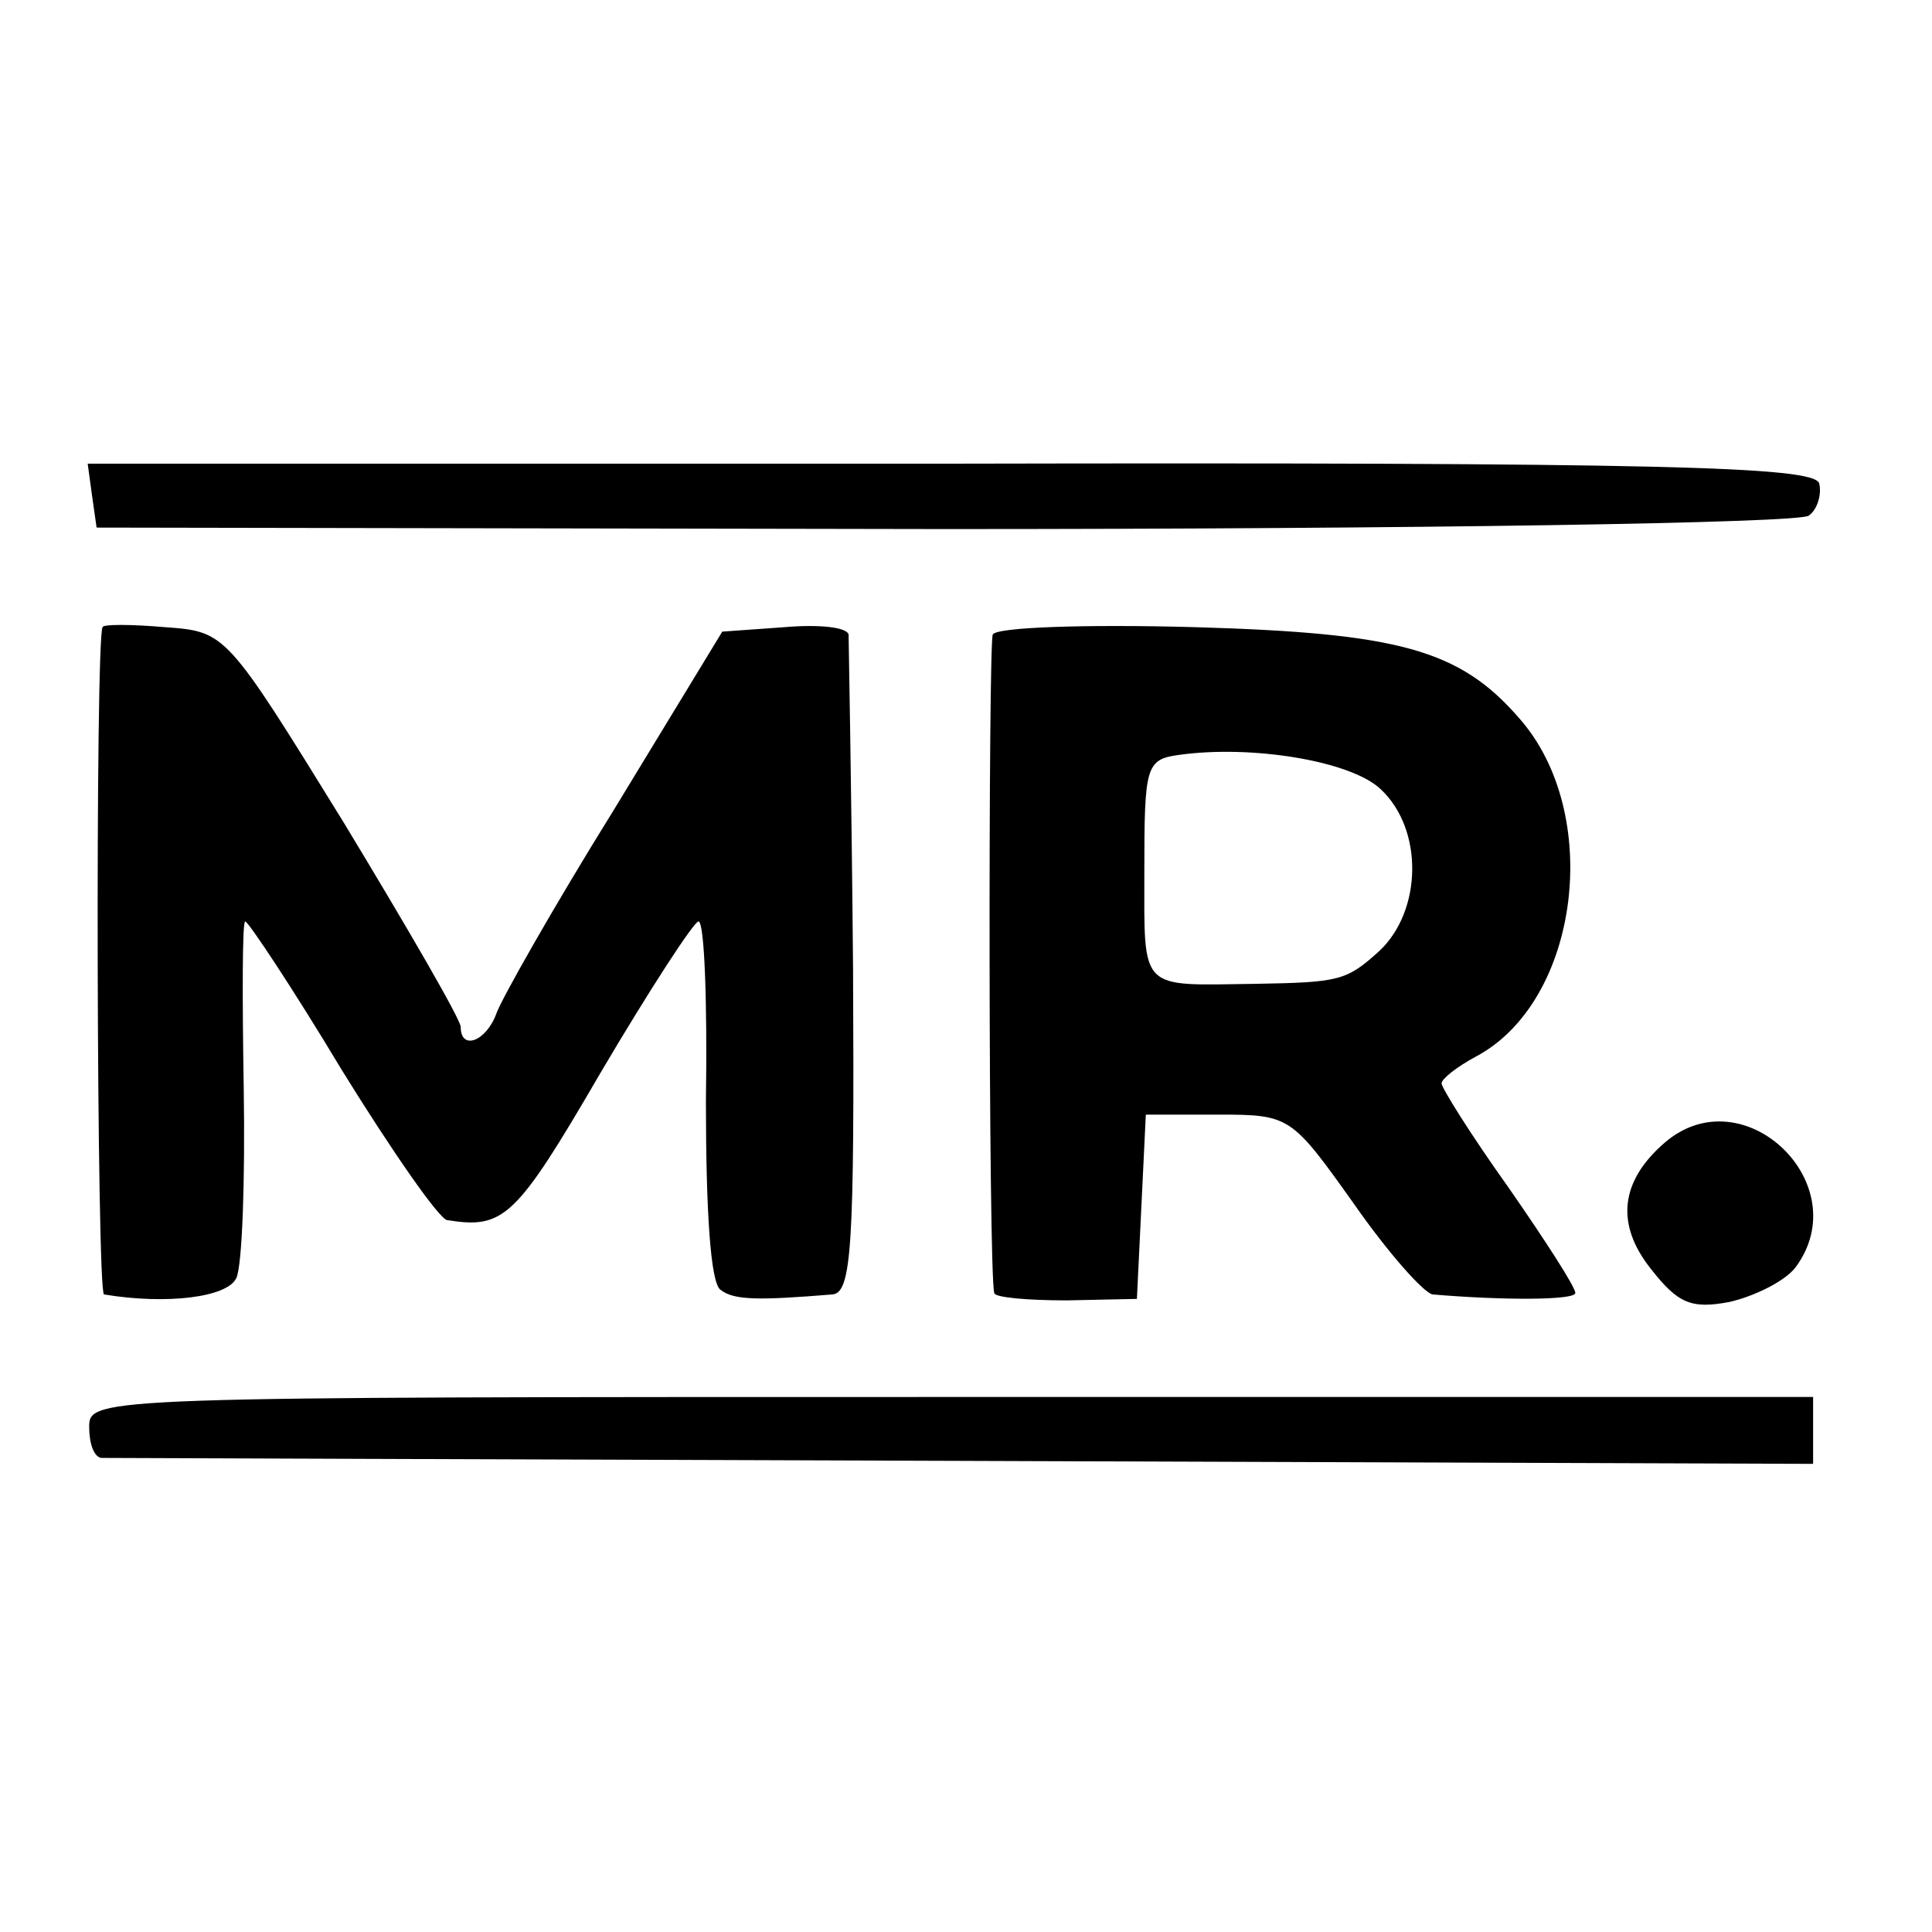 <?xml version="1.0" standalone="no"?>
<!DOCTYPE svg PUBLIC "-//W3C//DTD SVG 20010904//EN"
 "http://www.w3.org/TR/2001/REC-SVG-20010904/DTD/svg10.dtd">
<svg version="1.0" xmlns="http://www.w3.org/2000/svg"
 width="130pt" height="130pt" viewBox="0 0 130 130"
 preserveAspectRatio="xMidYMid meet">
<g transform="translate(0,130) scale(0.1,-0.1)"
fill="#000000" stroke="none">
<path d="M62 966 l3 -21 570 -1 c317 0 575 4 582 9 6 4 9 15 7 22 -5 11 -104
14 -585 13 l-580 0 3 -22z"/>
<path d="M69 878 c-5 -10 -4 -448 1 -449 42 -7 83 -2 89 11 4 8 6 66 5 128 -1
61 -1 112 1 112 2 0 32 -45 65 -100 34 -55 66 -101 71 -101 38 -6 46 1 103 99
33 56 63 102 66 102 4 0 6 -54 5 -121 0 -73 3 -123 10 -127 9 -7 26 -7 75 -3
13 1 15 31 14 219 -1 119 -3 221 -3 225 -1 5 -20 7 -43 5 l-42 -3 -73 -120
c-41 -66 -76 -128 -79 -137 -7 -19 -24 -25 -24 -9 0 5 -36 67 -79 138 -79 128
-79 128 -120 131 -23 2 -42 2 -42 0z"/>
<path d="M668 873 c-3 -7 -3 -427 1 -443 0 -3 22 -5 49 -5 l47 1 3 62 3 62 49
0 c48 0 49 -1 91 -60 23 -33 47 -60 53 -61 47 -4 96 -4 96 1 0 4 -20 35 -45
71 -25 35 -45 67 -45 70 0 3 10 11 23 18 70 37 86 164 29 228 -40 46 -81 57
-218 61 -73 2 -134 0 -136 -5z m261 -104 c29 -27 28 -82 -1 -109 -22 -20 -27
-21 -83 -22 -79 -1 -75 -6 -75 76 0 70 1 75 23 78 49 7 116 -4 136 -23z"/>
<path d="M1120 531 c-30 -26 -33 -55 -9 -85 18 -23 27 -27 53 -22 17 4 37 14
44 23 42 56 -35 130 -88 84z"/>
<path d="M60 340 c0 -11 3 -20 8 -21 4 0 265 -1 580 -2 l572 -2 0 23 0 22
-580 0 c-573 0 -580 0 -580 -20z"/>
</g>
</svg>
